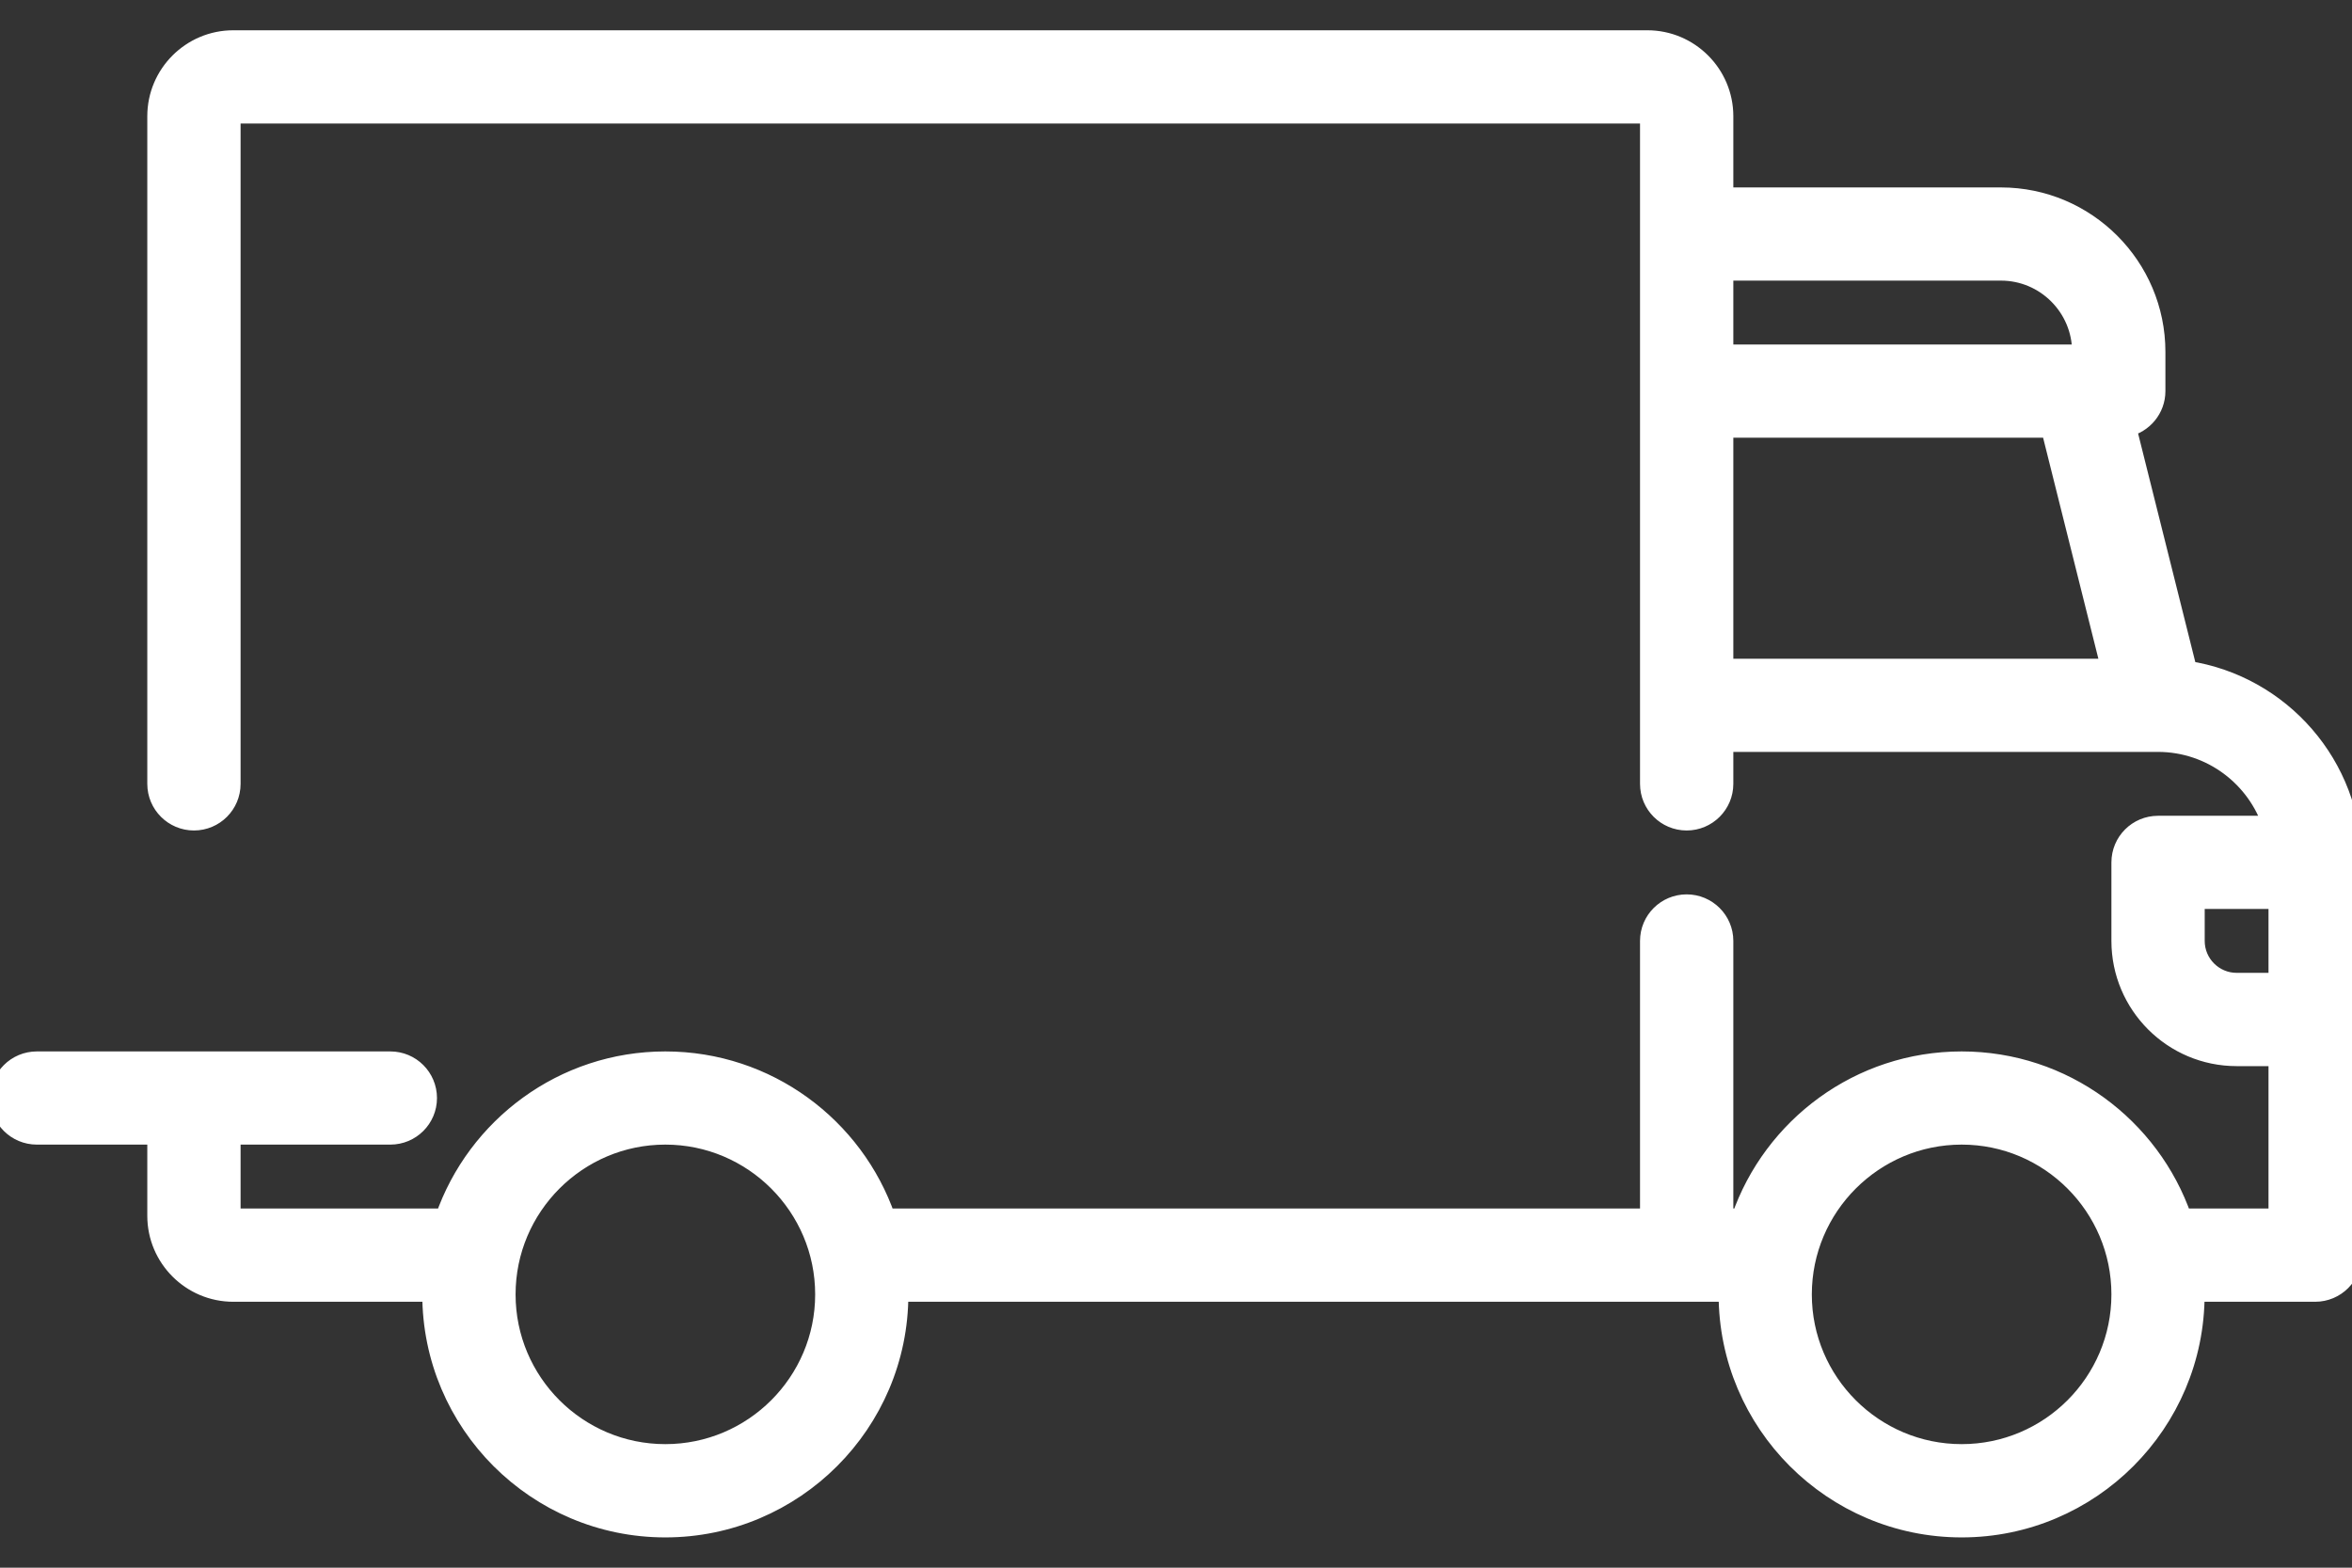 <svg xmlns="http://www.w3.org/2000/svg" fill="none" viewBox="0 0 24 16" height="16" width="24">
<rect x="0" y="0" width="24" height="16" fill="#333333" stroke="none"/>
<path stroke-width="0.2" stroke="white" fill="white" d="M22.32 6.845L21.698 4.359C21.868 4.323 21.996 4.172 21.996 3.992V3.591C21.996 2.721 21.288 2.013 20.418 2.013H17.587V1.186C17.587 0.758 17.238 0.409 16.81 0.409H2.38C1.952 0.409 1.603 0.758 1.603 1.186V8C1.603 8.208 1.772 8.376 1.979 8.376C2.187 8.376 2.355 8.208 2.355 8V1.186C2.355 1.172 2.366 1.161 2.38 1.161H16.81C16.824 1.161 16.835 1.172 16.835 1.186V8C16.835 8.208 17.003 8.376 17.211 8.376C17.418 8.376 17.587 8.208 17.587 8V7.574H22.02C22.02 7.574 22.02 7.574 22.02 7.574C22.021 7.574 22.021 7.574 22.021 7.574C22.567 7.575 23.03 7.933 23.189 8.426H22.021C21.813 8.426 21.645 8.594 21.645 8.802V9.603C21.645 10.253 22.173 10.781 22.823 10.781H23.248V12.434H22.266C21.943 11.502 21.057 10.831 20.017 10.831C18.976 10.831 18.09 11.502 17.767 12.434H17.587V9.603C17.587 9.396 17.418 9.228 17.211 9.228C17.003 9.228 16.835 9.396 16.835 9.603V12.434H9.038C8.716 11.502 7.83 10.831 6.789 10.831C5.749 10.831 4.863 11.502 4.54 12.434H2.38C2.366 12.434 2.355 12.423 2.355 12.409V11.582H3.983C4.191 11.582 4.359 11.414 4.359 11.207C4.359 10.999 4.191 10.831 3.983 10.831H0.376C0.168 10.831 0 10.999 0 11.207C0 11.414 0.168 11.582 0.376 11.582H1.603V12.409C1.603 12.837 1.952 13.186 2.38 13.186H4.41C4.41 13.194 4.409 13.202 4.409 13.211C4.409 14.523 5.477 15.591 6.789 15.591C8.101 15.591 9.169 14.523 9.169 13.211C9.169 13.202 9.169 13.194 9.168 13.186H17.637C17.637 13.194 17.637 13.202 17.637 13.211C17.637 14.523 18.704 15.591 20.017 15.591C21.329 15.591 22.396 14.523 22.396 13.211C22.396 13.202 22.396 13.194 22.396 13.186H23.624C23.832 13.186 24 13.018 24 12.81V8.802C24 7.812 23.27 6.99 22.32 6.845ZM17.587 2.764H20.418C20.873 2.764 21.244 3.135 21.244 3.591V3.616H17.587V2.764ZM17.587 6.823V4.367H20.926L21.54 6.823H17.587ZM6.789 14.839C5.891 14.839 5.161 14.109 5.161 13.211C5.161 12.313 5.891 11.582 6.789 11.582C7.687 11.582 8.418 12.313 8.418 13.211C8.418 14.109 7.687 14.839 6.789 14.839ZM20.017 14.839C19.119 14.839 18.388 14.109 18.388 13.211C18.388 12.313 19.119 11.582 20.017 11.582C20.915 11.582 21.645 12.313 21.645 13.211C21.645 14.109 20.915 14.839 20.017 14.839ZM23.248 10.029H22.823C22.588 10.029 22.397 9.838 22.397 9.603V9.177H23.248V10.029H23.248Z"></path>
</svg>

